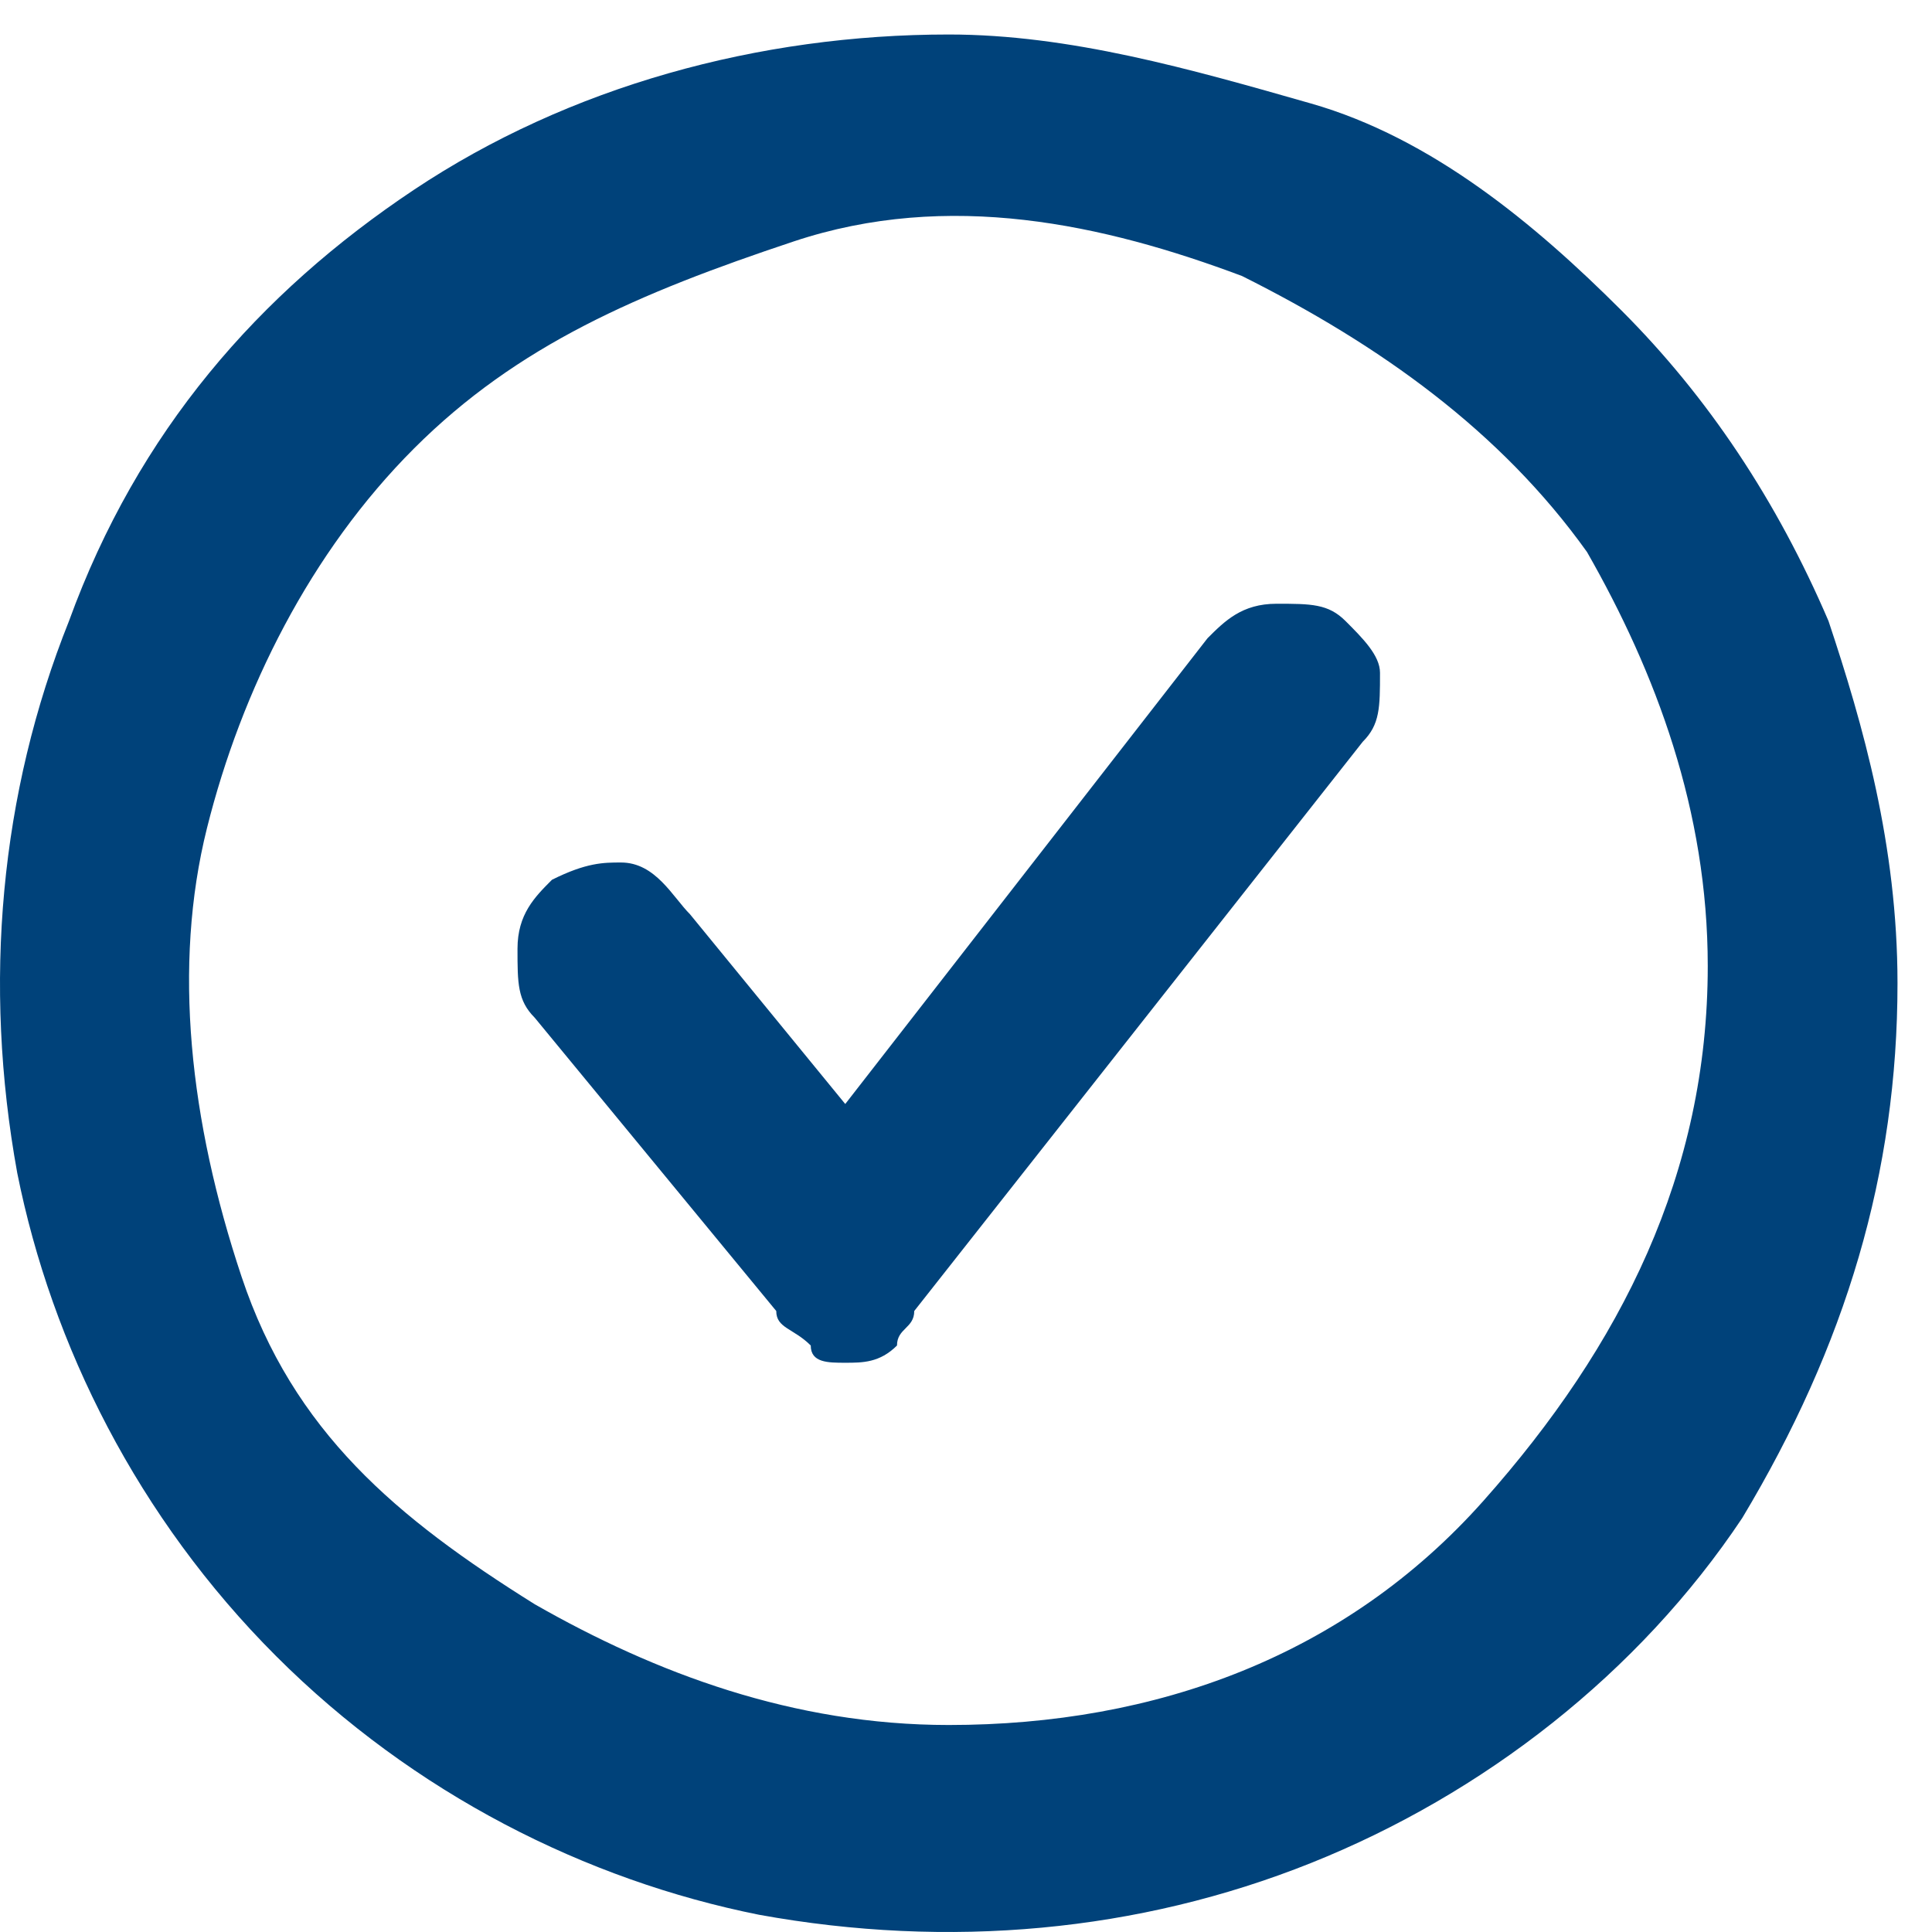 <?xml version="1.0" encoding="utf-8"?>
<!-- Generator: Adobe Illustrator 25.4.1, SVG Export Plug-In . SVG Version: 6.00 Build 0)  -->
<svg version="1.1" id="Lager_1" xmlns="http://www.w3.org/2000/svg" xmlns:xlink="http://www.w3.org/1999/xlink" x="0px" y="0px" viewBox="0 0 11.2 11.2" style="enable-background: new 0 0 11.2 11.2" xml:space="preserve">
<style>.st0 {
  fill-rule: evenodd;
  clip-rule: evenodd;
  fill: #00427a;
}
</style>
<path class="st0" d="M2.4,1.1c0.9-0.6,2-0.9,3.1-0.9c0.7,0,1.4,0.2,2.1,0.4s1.3,0.7,1.8,1.2c0.5,0.5,0.9,1.1,1.2,1.8
	C10.8,4.2,11,4.9,11,5.7c0,1.1-0.3,2.1-0.9,3.1c-0.6,0.9-1.5,1.6-2.5,2c-1,0.4-2.1,0.5-3.2,0.3c-1-0.2-2-0.7-2.8-1.5
	S0.3,7.8,0.1,6.8C-0.1,5.7,0,4.6,0.4,3.6C0.8,2.5,1.5,1.7,2.4,1.1z M3.1,9.3c0.7,0.4,1.5,0.7,2.4,0.7c1.2,0,2.3-0.4,3.1-1.3
	s1.3-1.9,1.3-3.1c0-0.9-0.3-1.7-0.7-2.4C8.7,2.5,8,2,7.2,1.6C6.4,1.3,5.5,1.1,4.6,1.4S3,2,2.4,2.6s-1,1.4-1.2,2.2S1.1,6.5,1.4,7.4
	S2.3,8.8,3.1,9.3z M4.9,6.4L7,3.7l0,0c0.1-0.1,0.2-0.2,0.4-0.2c0.2,0,0.3,0,0.4,0.1C7.9,3.7,8,3.8,8,3.9c0,0.2,0,0.3-0.1,0.4
	L5.3,7.6C5.3,7.7,5.2,7.7,5.2,7.8C5.1,7.9,5,7.9,4.9,7.9s-0.2,0-0.2-0.1C4.6,7.7,4.5,7.7,4.5,7.6L3.1,5.9C3,5.8,3,5.7,3,5.5
	c0-0.2,0.1-0.3,0.2-0.4C3.4,5,3.5,5,3.6,5C3.8,5,3.9,5.2,4,5.3L4.9,6.4z"></path>
</svg>
